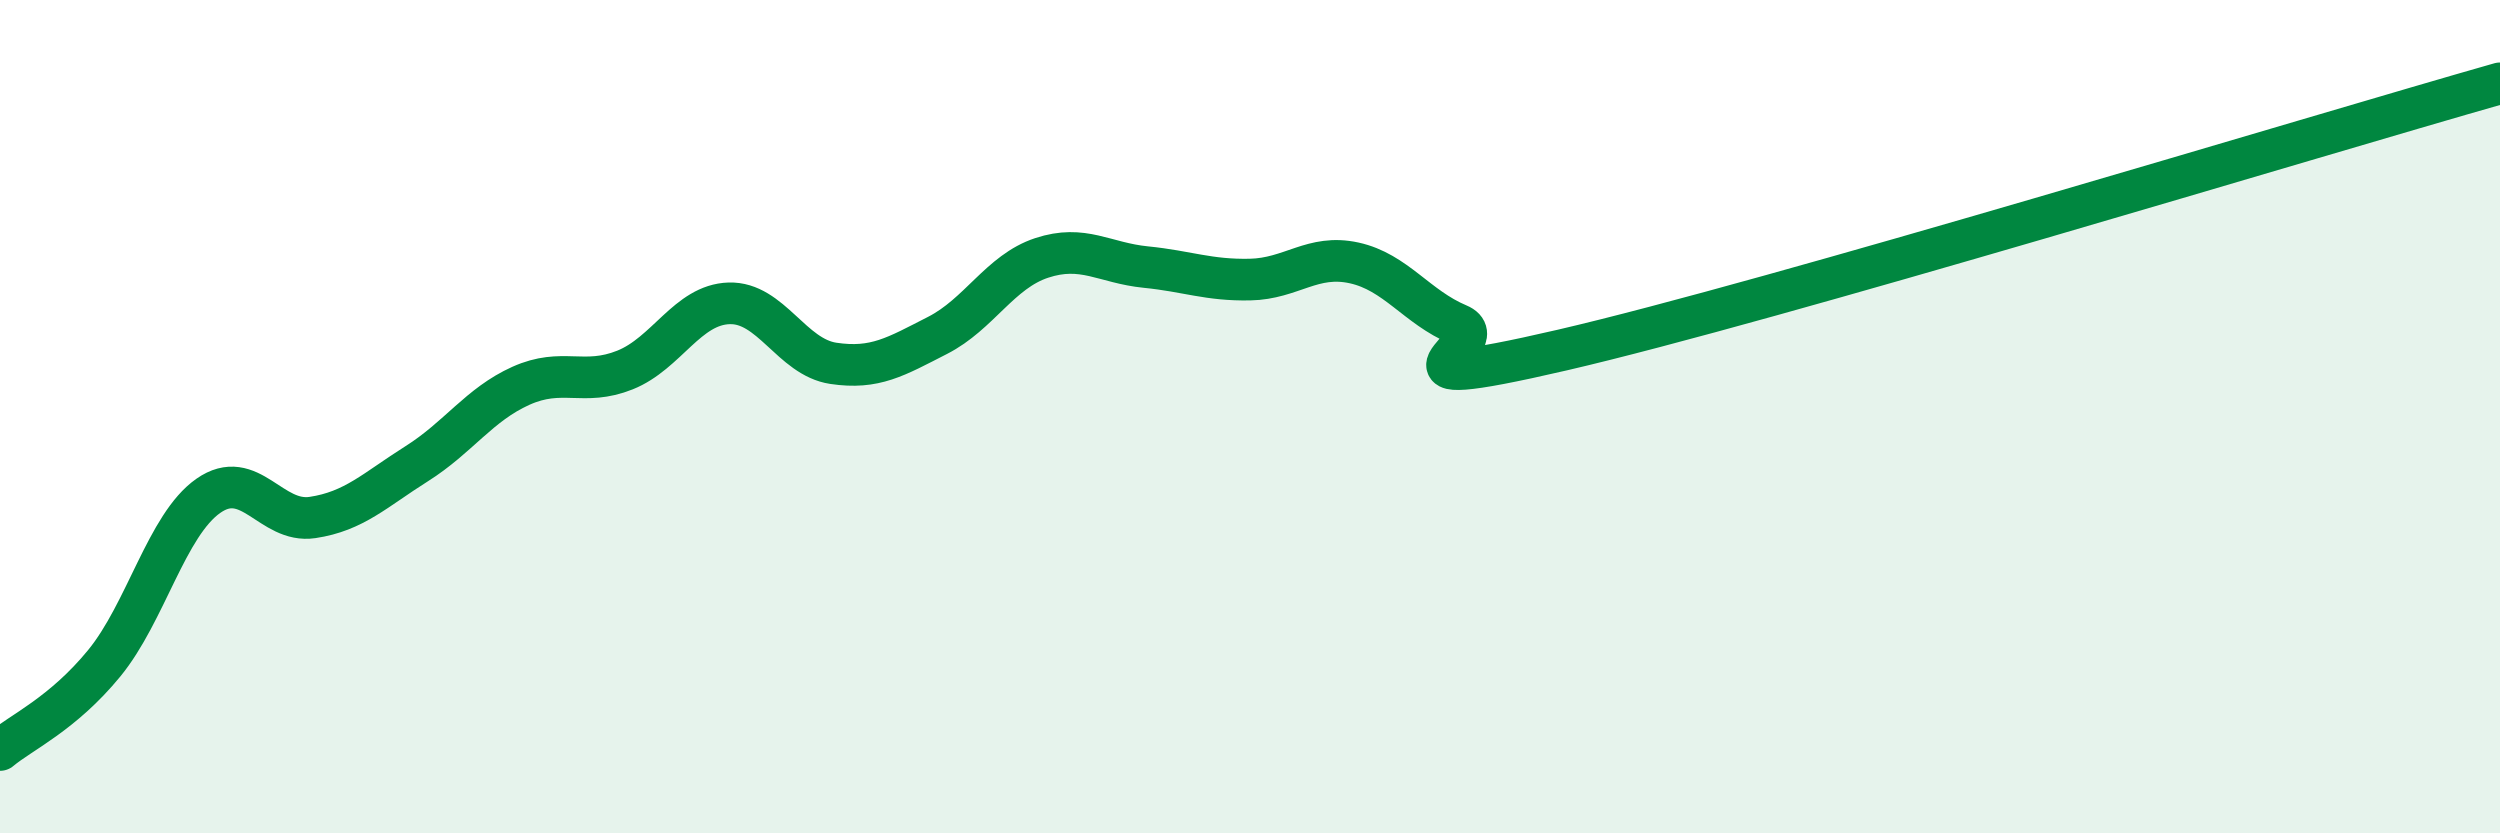 
    <svg width="60" height="20" viewBox="0 0 60 20" xmlns="http://www.w3.org/2000/svg">
      <path
        d="M 0,18 C 0.5,17.58 1.5,17.14 2.5,15.92 C 3.5,14.7 4,12.6 5,11.9 C 6,11.2 6.5,12.57 7.5,12.42 C 8.5,12.27 9,11.76 10,11.13 C 11,10.5 11.5,9.71 12.5,9.26 C 13.5,8.81 14,9.28 15,8.88 C 16,8.48 16.5,7.31 17.5,7.28 C 18.5,7.25 19,8.57 20,8.72 C 21,8.87 21.5,8.56 22.5,8.05 C 23.5,7.54 24,6.52 25,6.19 C 26,5.86 26.5,6.31 27.5,6.41 C 28.5,6.51 29,6.73 30,6.71 C 31,6.69 31.5,6.09 32.5,6.31 C 33.5,6.53 34,7.37 35,7.79 C 36,8.21 32.5,9.56 37.5,8.4 C 42.5,7.24 55.5,3.28 60,2L60 20L0 20Z"
        fill="#008740"
        opacity="0.1"
        stroke-linecap="round"
        stroke-linejoin="round"
      />
      <path
        d="M 0,18 C 0.5,17.58 1.5,17.14 2.5,15.92 C 3.5,14.7 4,12.6 5,11.9 C 6,11.2 6.5,12.57 7.5,12.42 C 8.5,12.27 9,11.76 10,11.13 C 11,10.5 11.5,9.71 12.5,9.26 C 13.5,8.81 14,9.28 15,8.88 C 16,8.48 16.5,7.31 17.5,7.28 C 18.5,7.25 19,8.57 20,8.72 C 21,8.87 21.5,8.56 22.5,8.05 C 23.5,7.54 24,6.52 25,6.19 C 26,5.86 26.5,6.31 27.5,6.41 C 28.5,6.51 29,6.73 30,6.71 C 31,6.69 31.5,6.09 32.5,6.31 C 33.5,6.53 34,7.37 35,7.79 C 36,8.21 32.5,9.56 37.5,8.4 C 42.5,7.24 55.5,3.28 60,2"
        stroke="#008740"
        stroke-width="1"
        fill="none"
        stroke-linecap="round"
        stroke-linejoin="round"
      />
    </svg>
  
